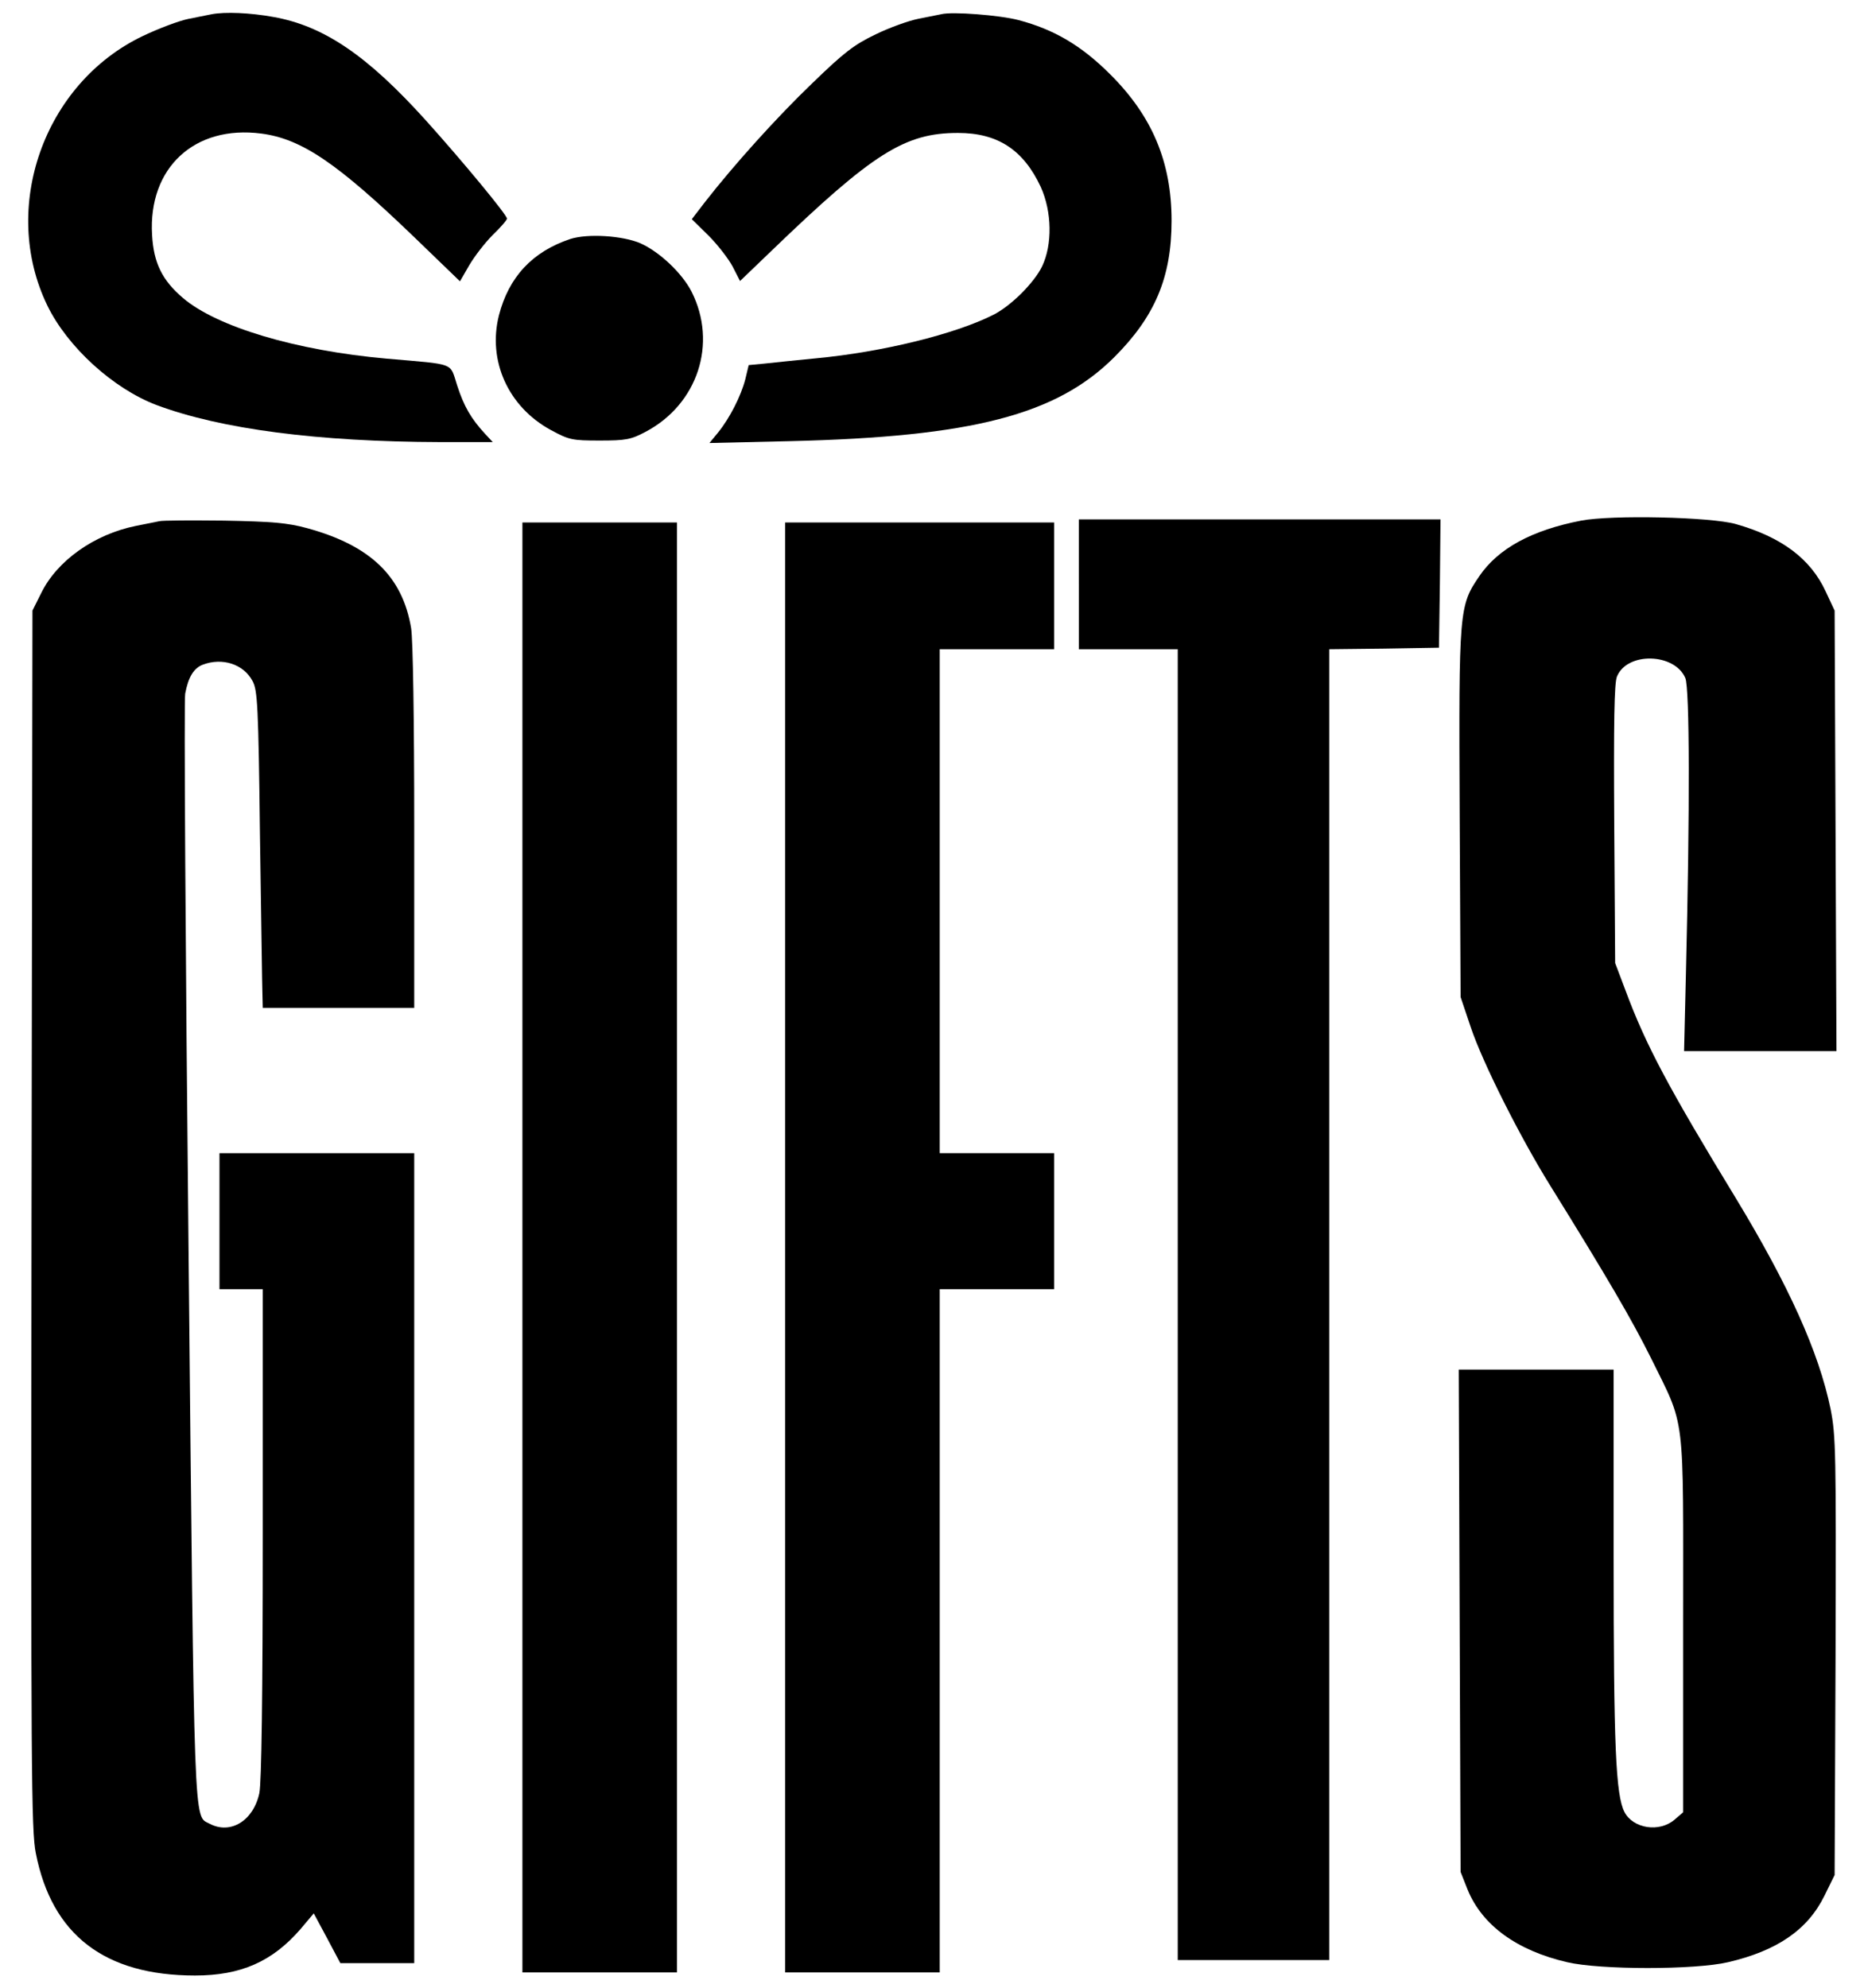 <?xml version="1.0" standalone="no"?>
<!DOCTYPE svg PUBLIC "-//W3C//DTD SVG 20010904//EN"
 "http://www.w3.org/TR/2001/REC-SVG-20010904/DTD/svg10.dtd">
<svg version="1.0" xmlns="http://www.w3.org/2000/svg"
 width="603pt" height="643pt" viewBox="0 0 603 643"
 preserveAspectRatio="xMidYMid meet">

<g transform="translate(0,643) scale(0.1,-0.1)"
fill="#000000" stroke="none">
<path d="M685 6384 c-11 -2 -45 -9 -75 -15 -30 -6 -97 -31 -149 -56 -319 -153
-461 -555 -308 -871 65 -134 213 -269 353 -322 208 -78 523 -119 918 -120
l170 0 -26 28 c-44 48 -67 87 -89 155 -25 76 -1 67 -229 87 -293 26 -549 103
-658 196 -67 57 -95 113 -100 204 -13 217 137 356 353 328 131 -17 247 -96
498 -338 l145 -140 30 52 c17 29 51 73 76 98 25 24 46 48 46 53 0 12 -144 186
-261 316 -190 211 -331 307 -494 336 -76 14 -157 17 -200 9z"/>
<path d="M3045 6384 c-11 -2 -45 -9 -75 -15 -30 -6 -92 -28 -137 -50 -69 -33
-102 -58 -204 -157 -117 -112 -256 -267 -348 -385 l-43 -56 54 -53 c29 -29 64
-74 78 -100 l24 -47 101 97 c329 317 432 382 604 382 129 0 212 -55 268 -175
36 -80 38 -186 4 -257 -26 -53 -100 -127 -157 -156 -124 -63 -361 -121 -574
-141 -63 -6 -138 -14 -166 -17 l-52 -5 -11 -46 c-14 -54 -50 -125 -88 -172
l-28 -34 260 6 c590 14 863 85 1050 272 131 131 185 258 185 441 0 189 -62
338 -199 474 -93 93 -182 145 -296 175 -61 16 -214 28 -250 19z"/>
<path d="M1845 5657 c-123 -41 -199 -123 -231 -247 -37 -147 30 -296 168 -371
59 -32 69 -34 158 -34 84 0 101 3 148 28 169 89 234 286 149 454 -31 60 -103
128 -165 156 -58 25 -171 32 -227 14z"/>
<path d="M5115 4746 c-160 -31 -268 -90 -329 -179 -66 -97 -67 -106 -64 -769
l3 -593 33 -98 c39 -116 160 -356 257 -512 188 -303 263 -432 325 -556 114
-232 105 -163 105 -862 l0 -609 -28 -24 c-49 -42 -134 -29 -162 25 -28 55 -35
211 -35 824 l0 607 -250 0 -251 0 3 -813 3 -812 23 -58 c47 -114 158 -196 322
-234 107 -25 413 -25 520 0 159 37 258 105 312 215 l33 67 3 707 c2 663 1 713
-16 800 -38 185 -136 401 -307 683 -217 356 -291 495 -356 670 l-34 90 -3 449
c-2 331 0 457 9 478 33 80 186 76 221 -5 14 -34 15 -422 2 -954 l-6 -253 246
0 247 0 -3 713 -3 712 -29 62 c-49 106 -143 176 -291 218 -82 23 -401 30 -500
11z"/>
<path d="M515 4744 c-11 -2 -45 -9 -75 -15 -135 -27 -256 -113 -307 -218 l-28
-56 -3 -1970 c-2 -1773 -1 -1978 14 -2050 52 -264 223 -395 515 -395 148 0
250 45 341 150 l43 51 43 -80 43 -81 120 0 119 0 0 1310 0 1310 -315 0 -315 0
0 -220 0 -220 70 0 70 0 0 -790 c0 -529 -4 -806 -11 -840 -19 -89 -93 -135
-161 -99 -52 28 -49 -55 -68 1850 -10 971 -15 1784 -11 1805 10 54 28 83 57
94 63 24 132 2 161 -53 16 -29 19 -79 24 -502 4 -258 7 -489 8 -512 l1 -43
245 0 245 0 0 583 c0 350 -4 607 -10 645 -28 168 -132 268 -338 324 -63 17
-112 21 -267 24 -104 1 -199 1 -210 -2z"/>
<path d="M3490 4540 l0 -210 160 0 160 0 0 -2120 0 -2120 245 0 245 0 0 2120
0 2120 178 2 177 3 3 208 2 207 -585 0 -585 0 0 -210z"/>
<path d="M1690 2395 l0 -2345 250 0 250 0 0 2345 0 2345 -250 0 -250 0 0
-2345z"/>
<path d="M2540 2395 l0 -2345 250 0 250 0 0 1105 0 1105 185 0 185 0 0 220 0
220 -185 0 -185 0 0 815 0 815 185 0 185 0 0 205 0 205 -435 0 -435 0 0 -2345z"/>
</g>
</svg>
